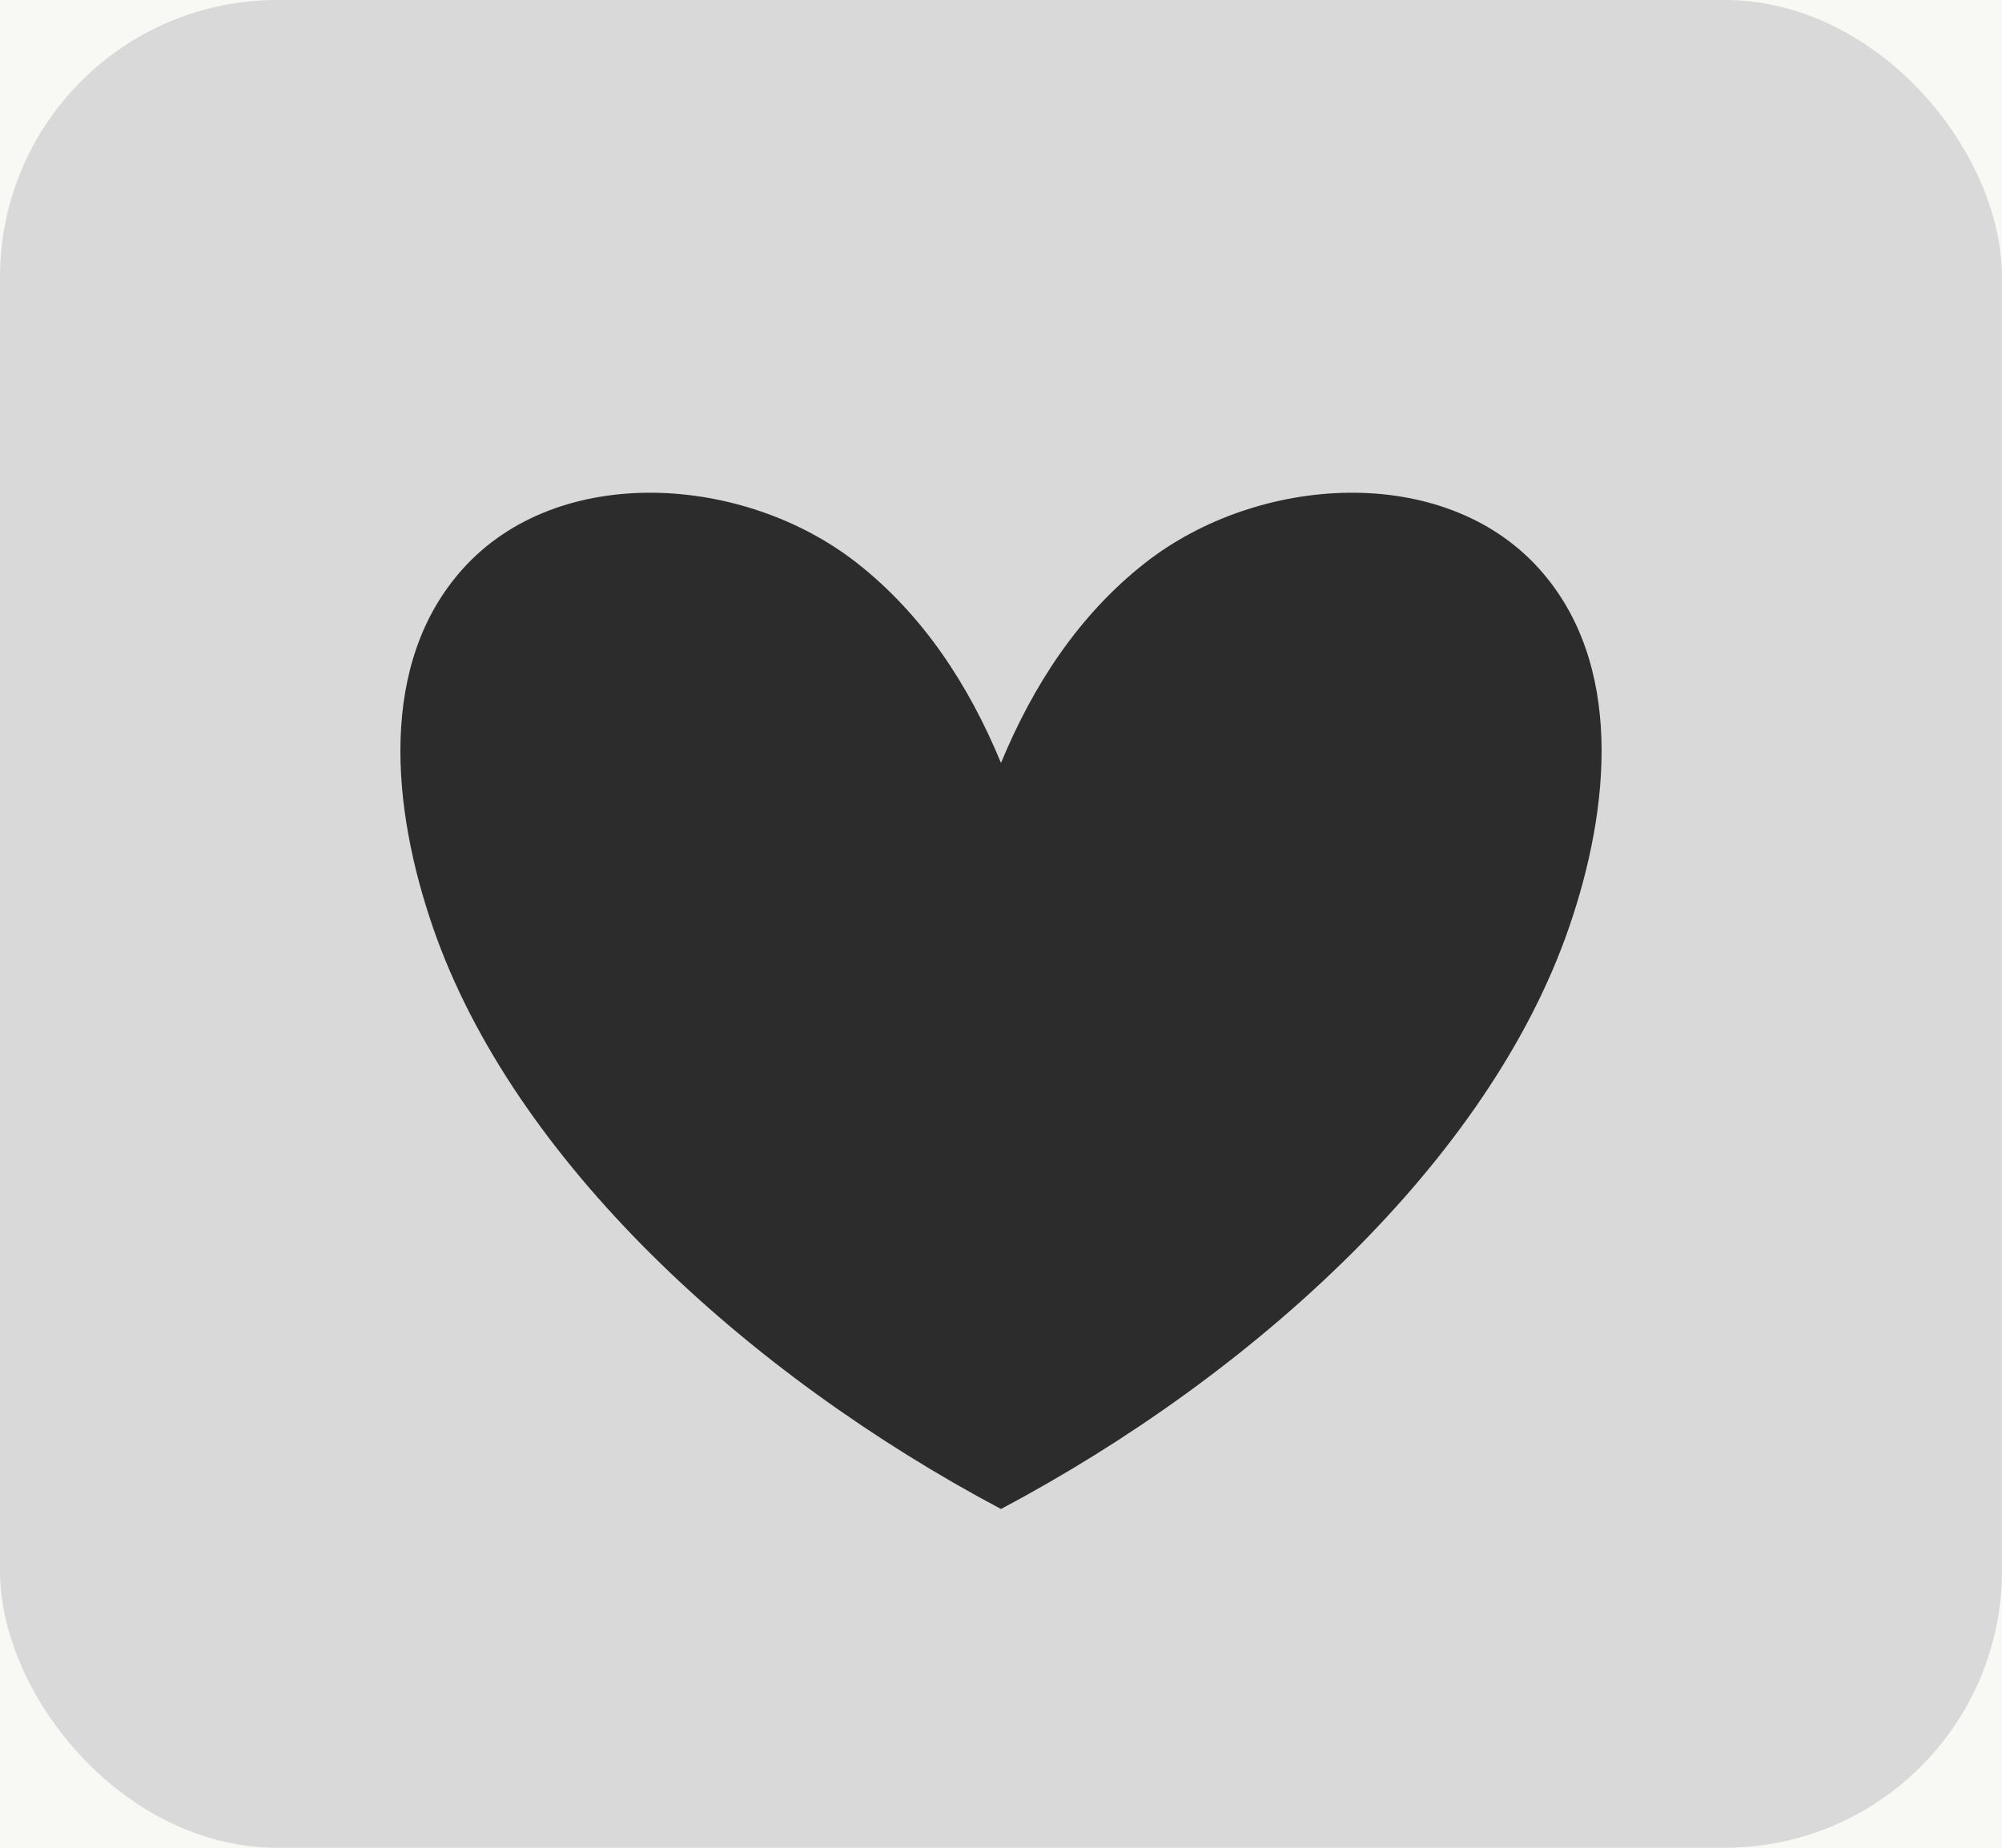 <svg width="65" height="60" viewBox="0 0 65 60" fill="none" xmlns="http://www.w3.org/2000/svg">
<rect width="65" height="60" fill="#F5F5F5"/>
<g clip-path="url(#clip0_0_1)">
<rect width="1440" height="2249" transform="translate(-519 -1277)" fill="#F8F8F5"/>
<rect x="-22" y="-28" width="201" height="183" rx="9" stroke="#2C2C2C" stroke-width="2"/>
<rect x="0.5" y="0.5" width="64" height="59" rx="8.5" fill="#D9D9D9" stroke="#D9D9D9"/>
<path d="M14.054 30.107C16.659 37.671 24.26 44.625 32.499 49C40.741 44.626 48.341 37.671 50.946 30.107C52.279 26.237 52.733 21.534 49.969 18.465C46.866 15.02 40.856 15.402 37.187 18.273C35.029 19.962 33.54 22.256 32.5 24.774C31.46 22.256 29.971 19.962 27.812 18.273C24.144 15.402 18.134 15.02 15.032 18.465C12.267 21.534 12.721 26.237 14.054 30.107Z" fill="#2C2C2C"/>
</g>
<defs>
<clipPath id="clip0_0_1">
<rect width="1440" height="2249" fill="white" transform="translate(-519 -1277)"/>
</clipPath>
</defs>
</svg>
